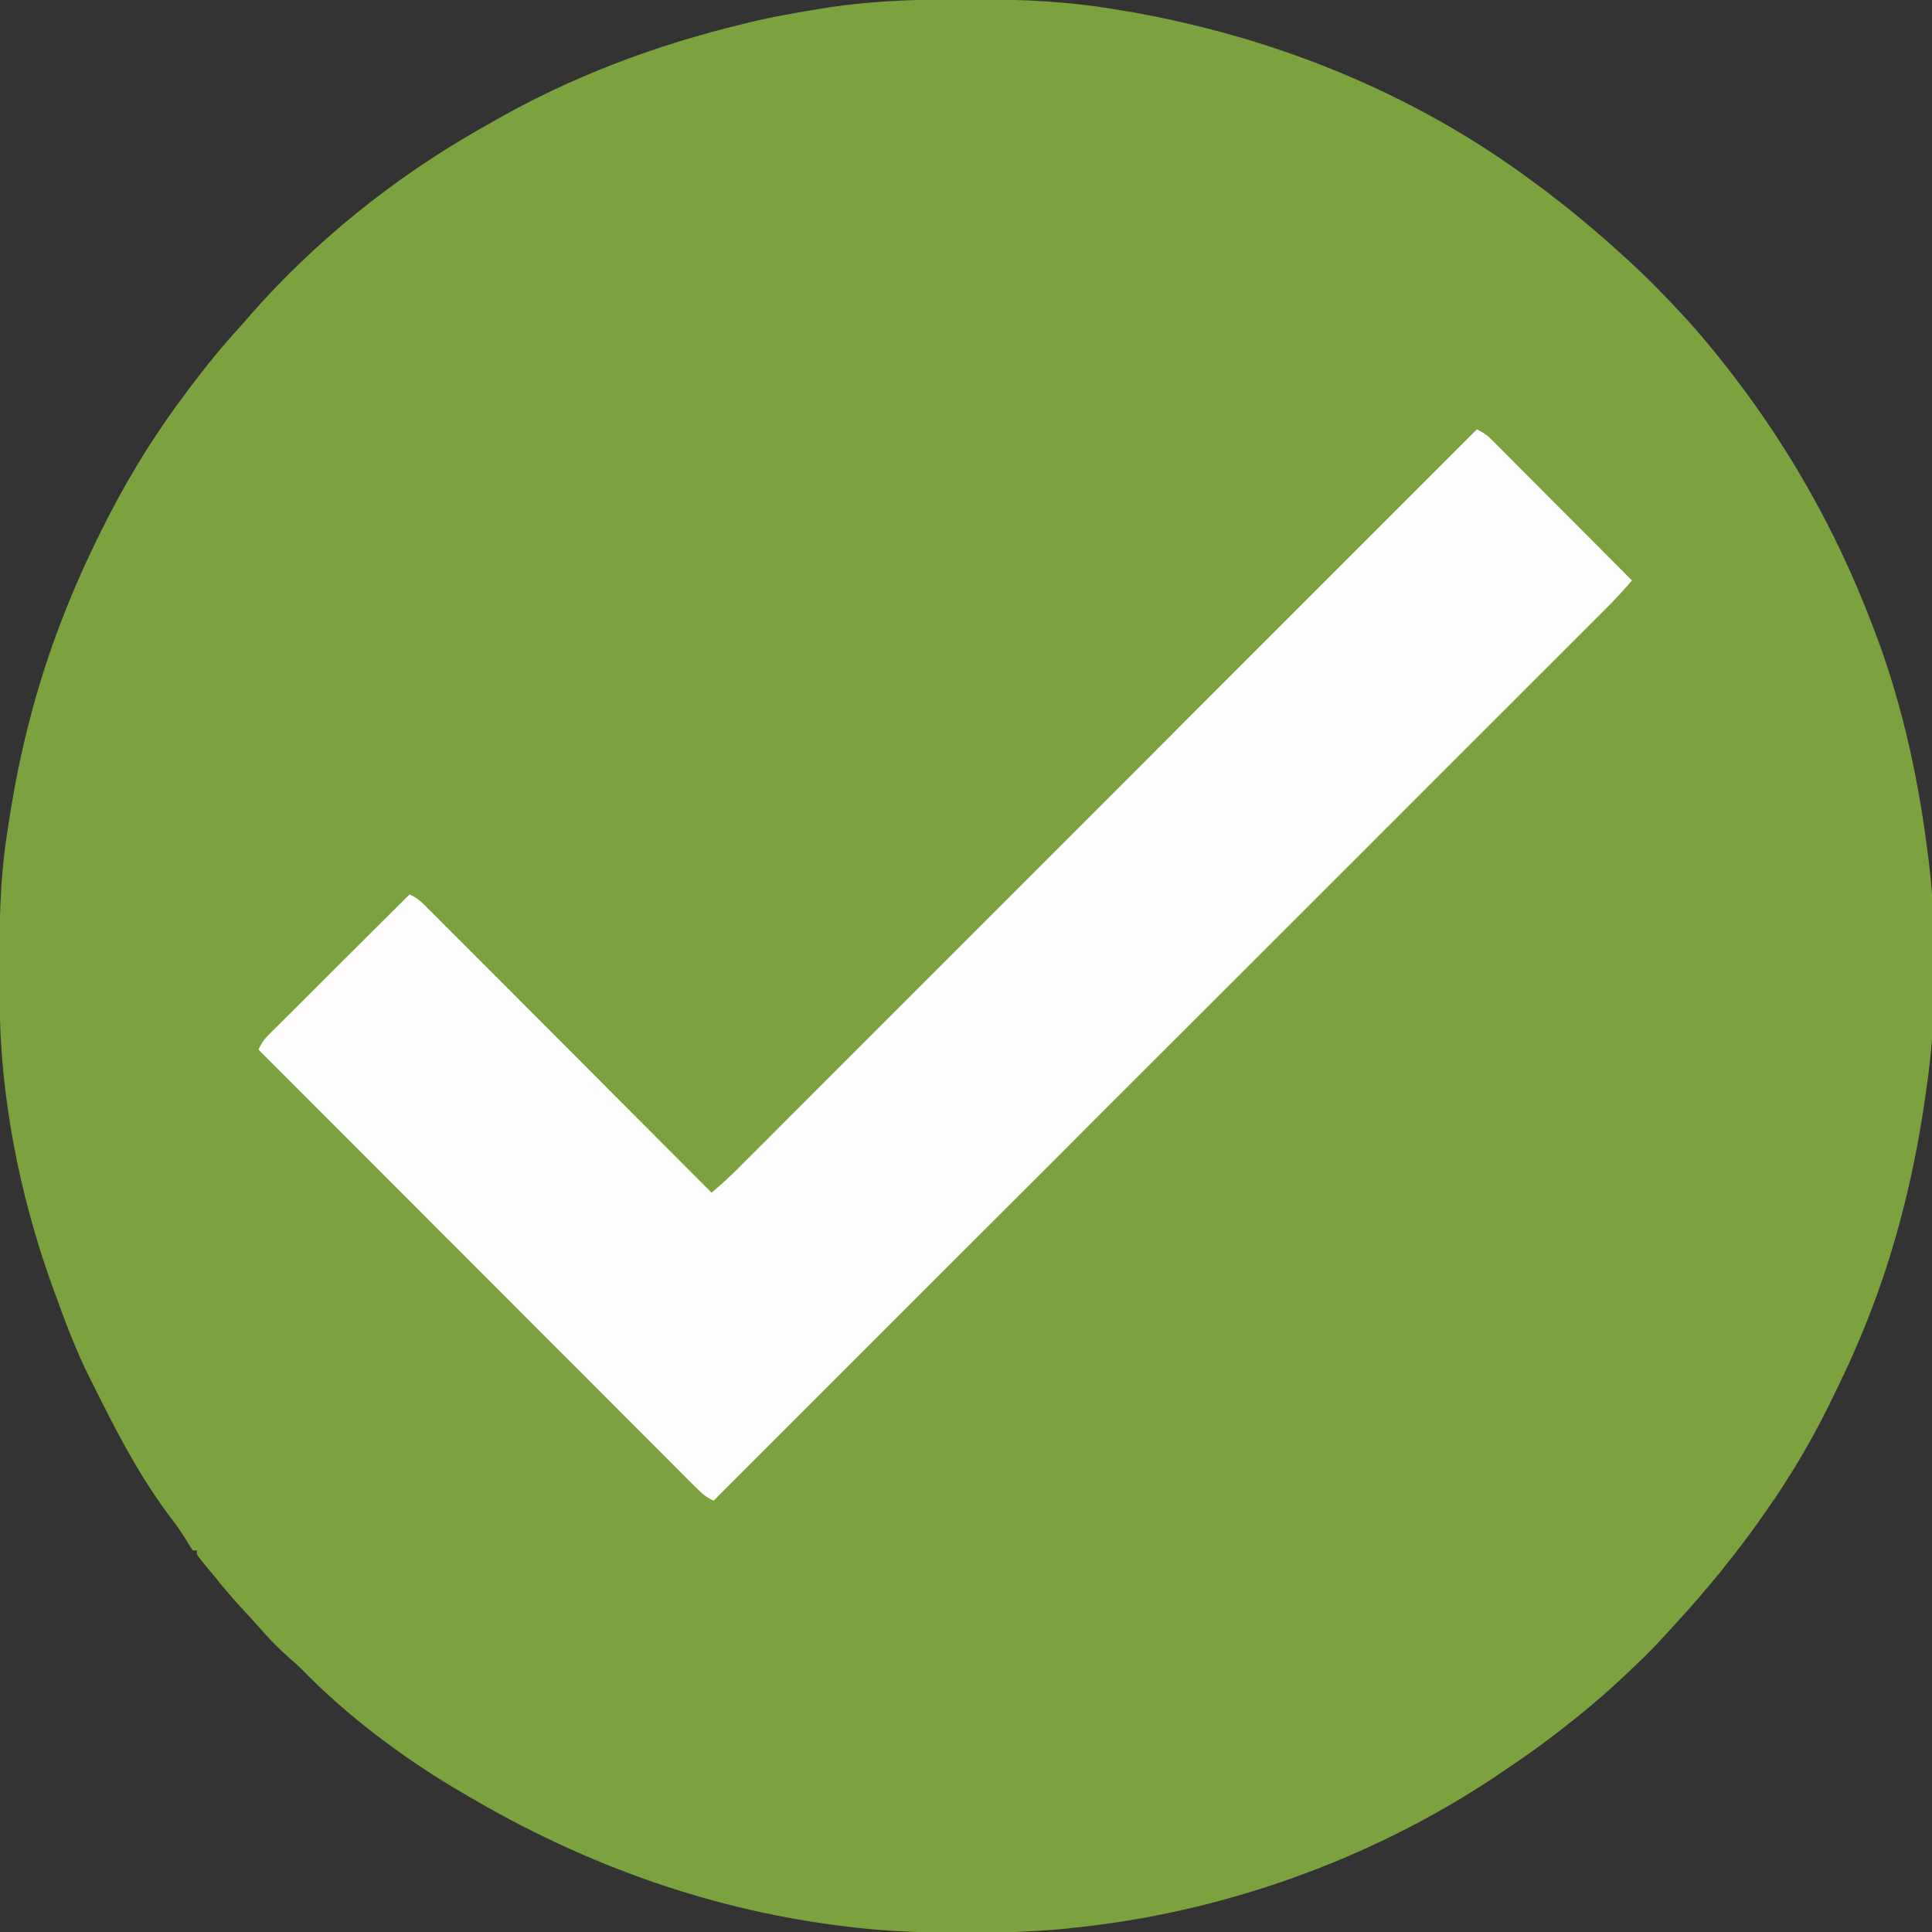<svg width="16" height="16" viewBox="0 0 16 16" fill="none" xmlns="http://www.w3.org/2000/svg">
<rect x="0" y="0" width="16" height="16" fill="#333333" stroke="none"/>
<g clip-path="url(#clip0_28_36789)">
<path d="M7.94 -0.004C8 -0.004 8.061 -0.004 8.121 -0.004C8.482 -0.005 8.841 0.014 9.198 0.071C9.209 0.073 9.22 0.075 9.232 0.077C9.438 0.109 9.641 0.149 9.844 0.198C9.861 0.202 9.878 0.206 9.895 0.21C10.828 0.434 11.741 0.83 12.527 1.383C12.54 1.392 12.553 1.401 12.567 1.411C12.877 1.63 13.169 1.867 13.449 2.124C13.458 2.132 13.467 2.14 13.476 2.148C13.64 2.297 13.793 2.454 13.943 2.617C13.957 2.633 13.971 2.648 13.986 2.664C14.074 2.761 14.157 2.861 14.239 2.963C14.247 2.974 14.256 2.984 14.264 2.995C14.78 3.641 15.193 4.364 15.49 5.136C15.496 5.151 15.502 5.167 15.508 5.182C15.73 5.753 15.87 6.357 15.951 6.963C15.954 6.989 15.954 6.989 15.958 7.015C16.048 7.666 16.047 8.388 15.951 9.037C15.949 9.049 15.948 9.06 15.946 9.072C15.896 9.422 15.829 9.766 15.737 10.107C15.732 10.125 15.727 10.144 15.722 10.162C15.599 10.615 15.431 11.051 15.227 11.473C15.22 11.488 15.213 11.503 15.205 11.518C15.039 11.869 14.842 12.21 14.617 12.527C14.609 12.539 14.601 12.55 14.593 12.562C14.37 12.877 14.129 13.174 13.867 13.457C13.844 13.482 13.821 13.507 13.798 13.533C13.667 13.678 13.527 13.811 13.383 13.943C13.367 13.957 13.352 13.971 13.336 13.986C13.239 14.074 13.139 14.157 13.037 14.239C13.027 14.247 13.016 14.256 13.005 14.264C12.819 14.413 12.627 14.551 12.428 14.683C12.418 14.69 12.408 14.697 12.398 14.704C11.353 15.402 10.122 15.842 8.873 15.967C8.859 15.969 8.846 15.97 8.832 15.972C8.557 15.999 8.285 16.006 8.009 16.005C7.989 16.005 7.968 16.005 7.946 16.005C7.621 16.005 7.302 15.994 6.98 15.951C6.962 15.948 6.943 15.946 6.925 15.944C5.814 15.8 4.761 15.408 3.803 14.831C3.784 14.82 3.784 14.82 3.764 14.809C3.313 14.538 2.865 14.202 2.498 13.823C2.468 13.793 2.435 13.764 2.402 13.736C2.308 13.654 2.223 13.566 2.141 13.471C2.107 13.432 2.072 13.394 2.036 13.356C1.94 13.253 1.849 13.147 1.762 13.037C1.749 13.022 1.736 13.006 1.723 12.991C1.711 12.976 1.699 12.961 1.686 12.946C1.676 12.932 1.665 12.919 1.653 12.905C1.63 12.873 1.63 12.873 1.63 12.84C1.619 12.84 1.608 12.84 1.597 12.84C1.575 12.809 1.575 12.809 1.549 12.765C1.509 12.701 1.469 12.64 1.423 12.581C1.163 12.241 0.964 11.856 0.774 11.473C0.767 11.459 0.759 11.445 0.752 11.43C0.63 11.189 0.536 10.937 0.445 10.683C0.438 10.666 0.432 10.649 0.426 10.632C0.16 9.887 -0 9.076 -0.003 8.285C-0.003 8.264 -0.003 8.243 -0.003 8.221C-0.004 8.154 -0.004 8.087 -0.004 8.02C-0.004 8.008 -0.004 7.997 -0.004 7.985C-0.004 7.642 -0 7.303 0.05 6.963C0.051 6.952 0.053 6.94 0.055 6.929C0.105 6.579 0.171 6.234 0.264 5.893C0.269 5.874 0.274 5.854 0.28 5.834C0.428 5.297 0.635 4.791 0.889 4.296C0.902 4.271 0.902 4.271 0.916 4.244C1.098 3.893 1.309 3.559 1.548 3.243C1.555 3.233 1.563 3.223 1.57 3.213C1.697 3.045 1.828 2.881 1.97 2.726C2.002 2.691 2.033 2.656 2.063 2.62C2.602 2.004 3.255 1.478 3.966 1.073C3.999 1.054 4.032 1.035 4.066 1.016C4.718 0.64 5.425 0.373 6.157 0.198C6.172 0.194 6.188 0.19 6.204 0.186C6.402 0.138 6.602 0.103 6.803 0.071C6.823 0.068 6.844 0.064 6.865 0.061C7.222 0.007 7.58 -0.005 7.94 -0.004Z" fill="#7BA23F"/>
<path d="M12.231 3.556C12.279 3.579 12.313 3.601 12.351 3.639C12.366 3.654 12.366 3.654 12.382 3.67C12.393 3.681 12.404 3.693 12.416 3.704C12.434 3.722 12.434 3.722 12.452 3.74C12.491 3.78 12.53 3.819 12.569 3.858C12.597 3.886 12.624 3.913 12.651 3.94C12.723 4.012 12.794 4.084 12.866 4.156C12.939 4.229 13.012 4.302 13.085 4.375C13.228 4.519 13.371 4.663 13.515 4.807C13.442 4.893 13.366 4.974 13.287 5.053C13.274 5.066 13.261 5.079 13.248 5.092C13.205 5.135 13.162 5.178 13.119 5.221C13.088 5.252 13.057 5.283 13.026 5.314C12.958 5.382 12.891 5.449 12.823 5.517C12.723 5.617 12.622 5.717 12.522 5.818C12.353 5.987 12.184 6.155 12.015 6.324C11.848 6.491 11.681 6.659 11.514 6.826C11.503 6.836 11.493 6.847 11.482 6.857C11.429 6.91 11.376 6.963 11.324 7.016C10.95 7.39 10.575 7.764 10.201 8.138C9.838 8.501 9.475 8.864 9.111 9.227C9.1 9.239 9.089 9.25 9.077 9.261C8.965 9.374 8.852 9.486 8.74 9.599C8.511 9.828 8.282 10.057 8.052 10.286C8.042 10.297 8.031 10.307 8.02 10.318C7.317 11.021 6.613 11.725 5.91 12.428C5.856 12.403 5.82 12.376 5.778 12.333C5.765 12.32 5.752 12.307 5.738 12.294C5.717 12.273 5.717 12.273 5.695 12.251C5.68 12.236 5.665 12.22 5.649 12.205C5.607 12.163 5.565 12.12 5.523 12.078C5.478 12.033 5.432 11.987 5.387 11.942C5.308 11.863 5.23 11.785 5.151 11.706C5.037 11.592 4.924 11.478 4.81 11.364C4.625 11.18 4.441 10.995 4.256 10.81C4.077 10.631 3.898 10.451 3.719 10.272C3.708 10.261 3.697 10.25 3.685 10.239C3.63 10.183 3.575 10.128 3.519 10.072C3.059 9.612 2.6 9.152 2.14 8.692C2.163 8.644 2.185 8.609 2.223 8.572C2.239 8.556 2.239 8.556 2.254 8.54C2.266 8.529 2.277 8.518 2.289 8.506C2.306 8.489 2.306 8.489 2.325 8.47C2.364 8.431 2.403 8.392 2.443 8.353C2.47 8.326 2.497 8.298 2.525 8.271C2.596 8.2 2.668 8.128 2.74 8.056C2.813 7.984 2.887 7.91 2.96 7.837C3.103 7.694 3.247 7.551 3.391 7.408C3.46 7.435 3.506 7.485 3.557 7.537C3.567 7.547 3.577 7.557 3.588 7.567C3.621 7.601 3.655 7.634 3.688 7.668C3.712 7.692 3.736 7.716 3.76 7.74C3.825 7.805 3.891 7.87 3.956 7.936C4.024 8.004 4.092 8.072 4.16 8.14C4.289 8.269 4.418 8.399 4.547 8.528C4.694 8.675 4.84 8.822 4.987 8.969C5.289 9.272 5.591 9.574 5.893 9.877C5.972 9.811 6.047 9.742 6.12 9.669C6.13 9.658 6.141 9.647 6.152 9.636C6.188 9.601 6.223 9.565 6.259 9.53C6.284 9.504 6.31 9.478 6.336 9.453C6.407 9.382 6.477 9.311 6.548 9.24C6.616 9.172 6.685 9.104 6.753 9.035C6.893 8.895 7.033 8.755 7.173 8.615C7.311 8.477 7.45 8.338 7.589 8.199C7.597 8.191 7.606 8.182 7.615 8.173C7.658 8.13 7.702 8.086 7.746 8.042C8.056 7.732 8.366 7.422 8.676 7.112C8.977 6.811 9.278 6.51 9.579 6.209C9.588 6.199 9.597 6.19 9.607 6.181C9.7 6.087 9.793 5.994 9.886 5.901C10.076 5.711 10.266 5.521 10.456 5.331C10.469 5.318 10.469 5.318 10.482 5.305C11.065 4.722 11.648 4.139 12.231 3.556Z" fill="#FEFEFE"/>
</g>
<defs>
<clipPath id="clip0_28_36789">
<rect width="16" height="16" fill="white"/>
</clipPath>
</defs>
</svg>
